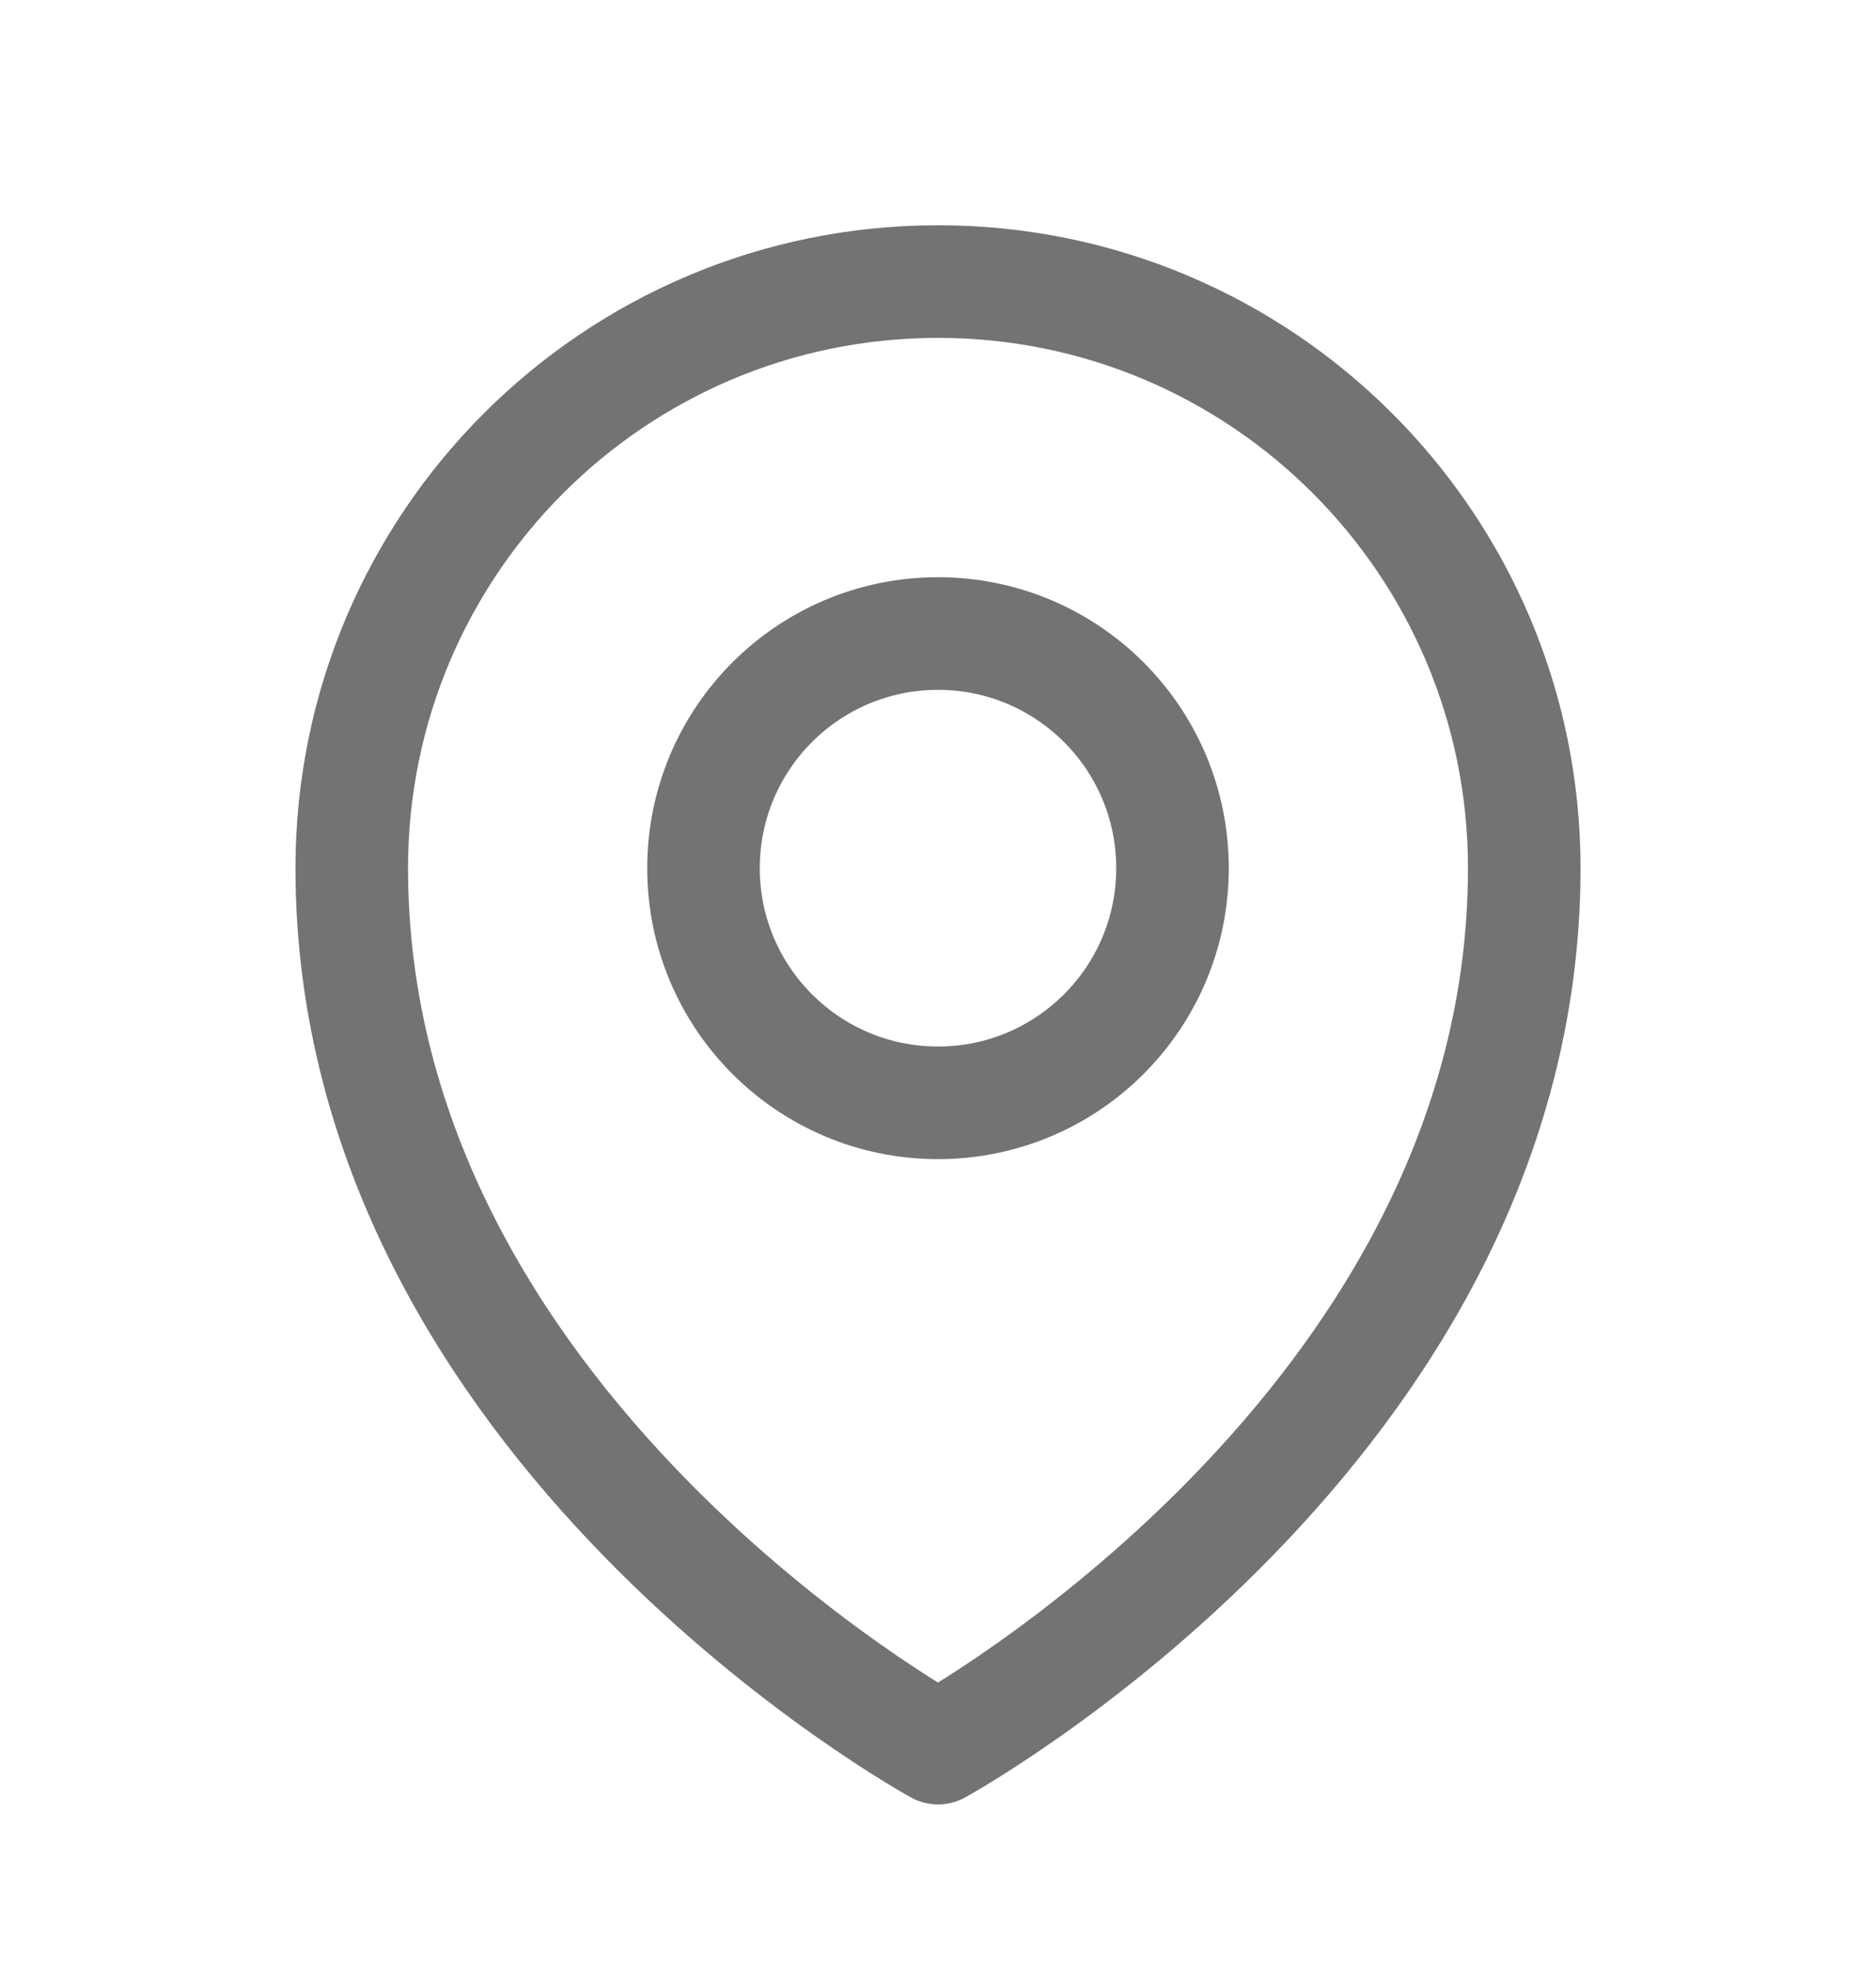 <svg width="20" height="21" viewBox="0 0 20 21" fill="none" xmlns="http://www.w3.org/2000/svg">
<path d="M12.5 9.25C12.5 10.631 11.381 11.75 10 11.75C8.619 11.75 7.5 10.631 7.5 9.25C7.5 7.869 8.619 6.75 10 6.75C11.381 6.75 12.5 7.869 12.5 9.25Z" stroke="#737373" stroke-width="1.2" stroke-linecap="round" stroke-linejoin="round"/>
<path d="M16.25 9.25C16.25 15.202 10 18.625 10 18.625C10 18.625 3.75 15.202 3.75 9.25C3.75 5.798 6.548 3 10 3C13.452 3 16.25 5.798 16.25 9.25Z" stroke="#737373" stroke-width="1.2" stroke-linecap="round" stroke-linejoin="round"/>
</svg>
